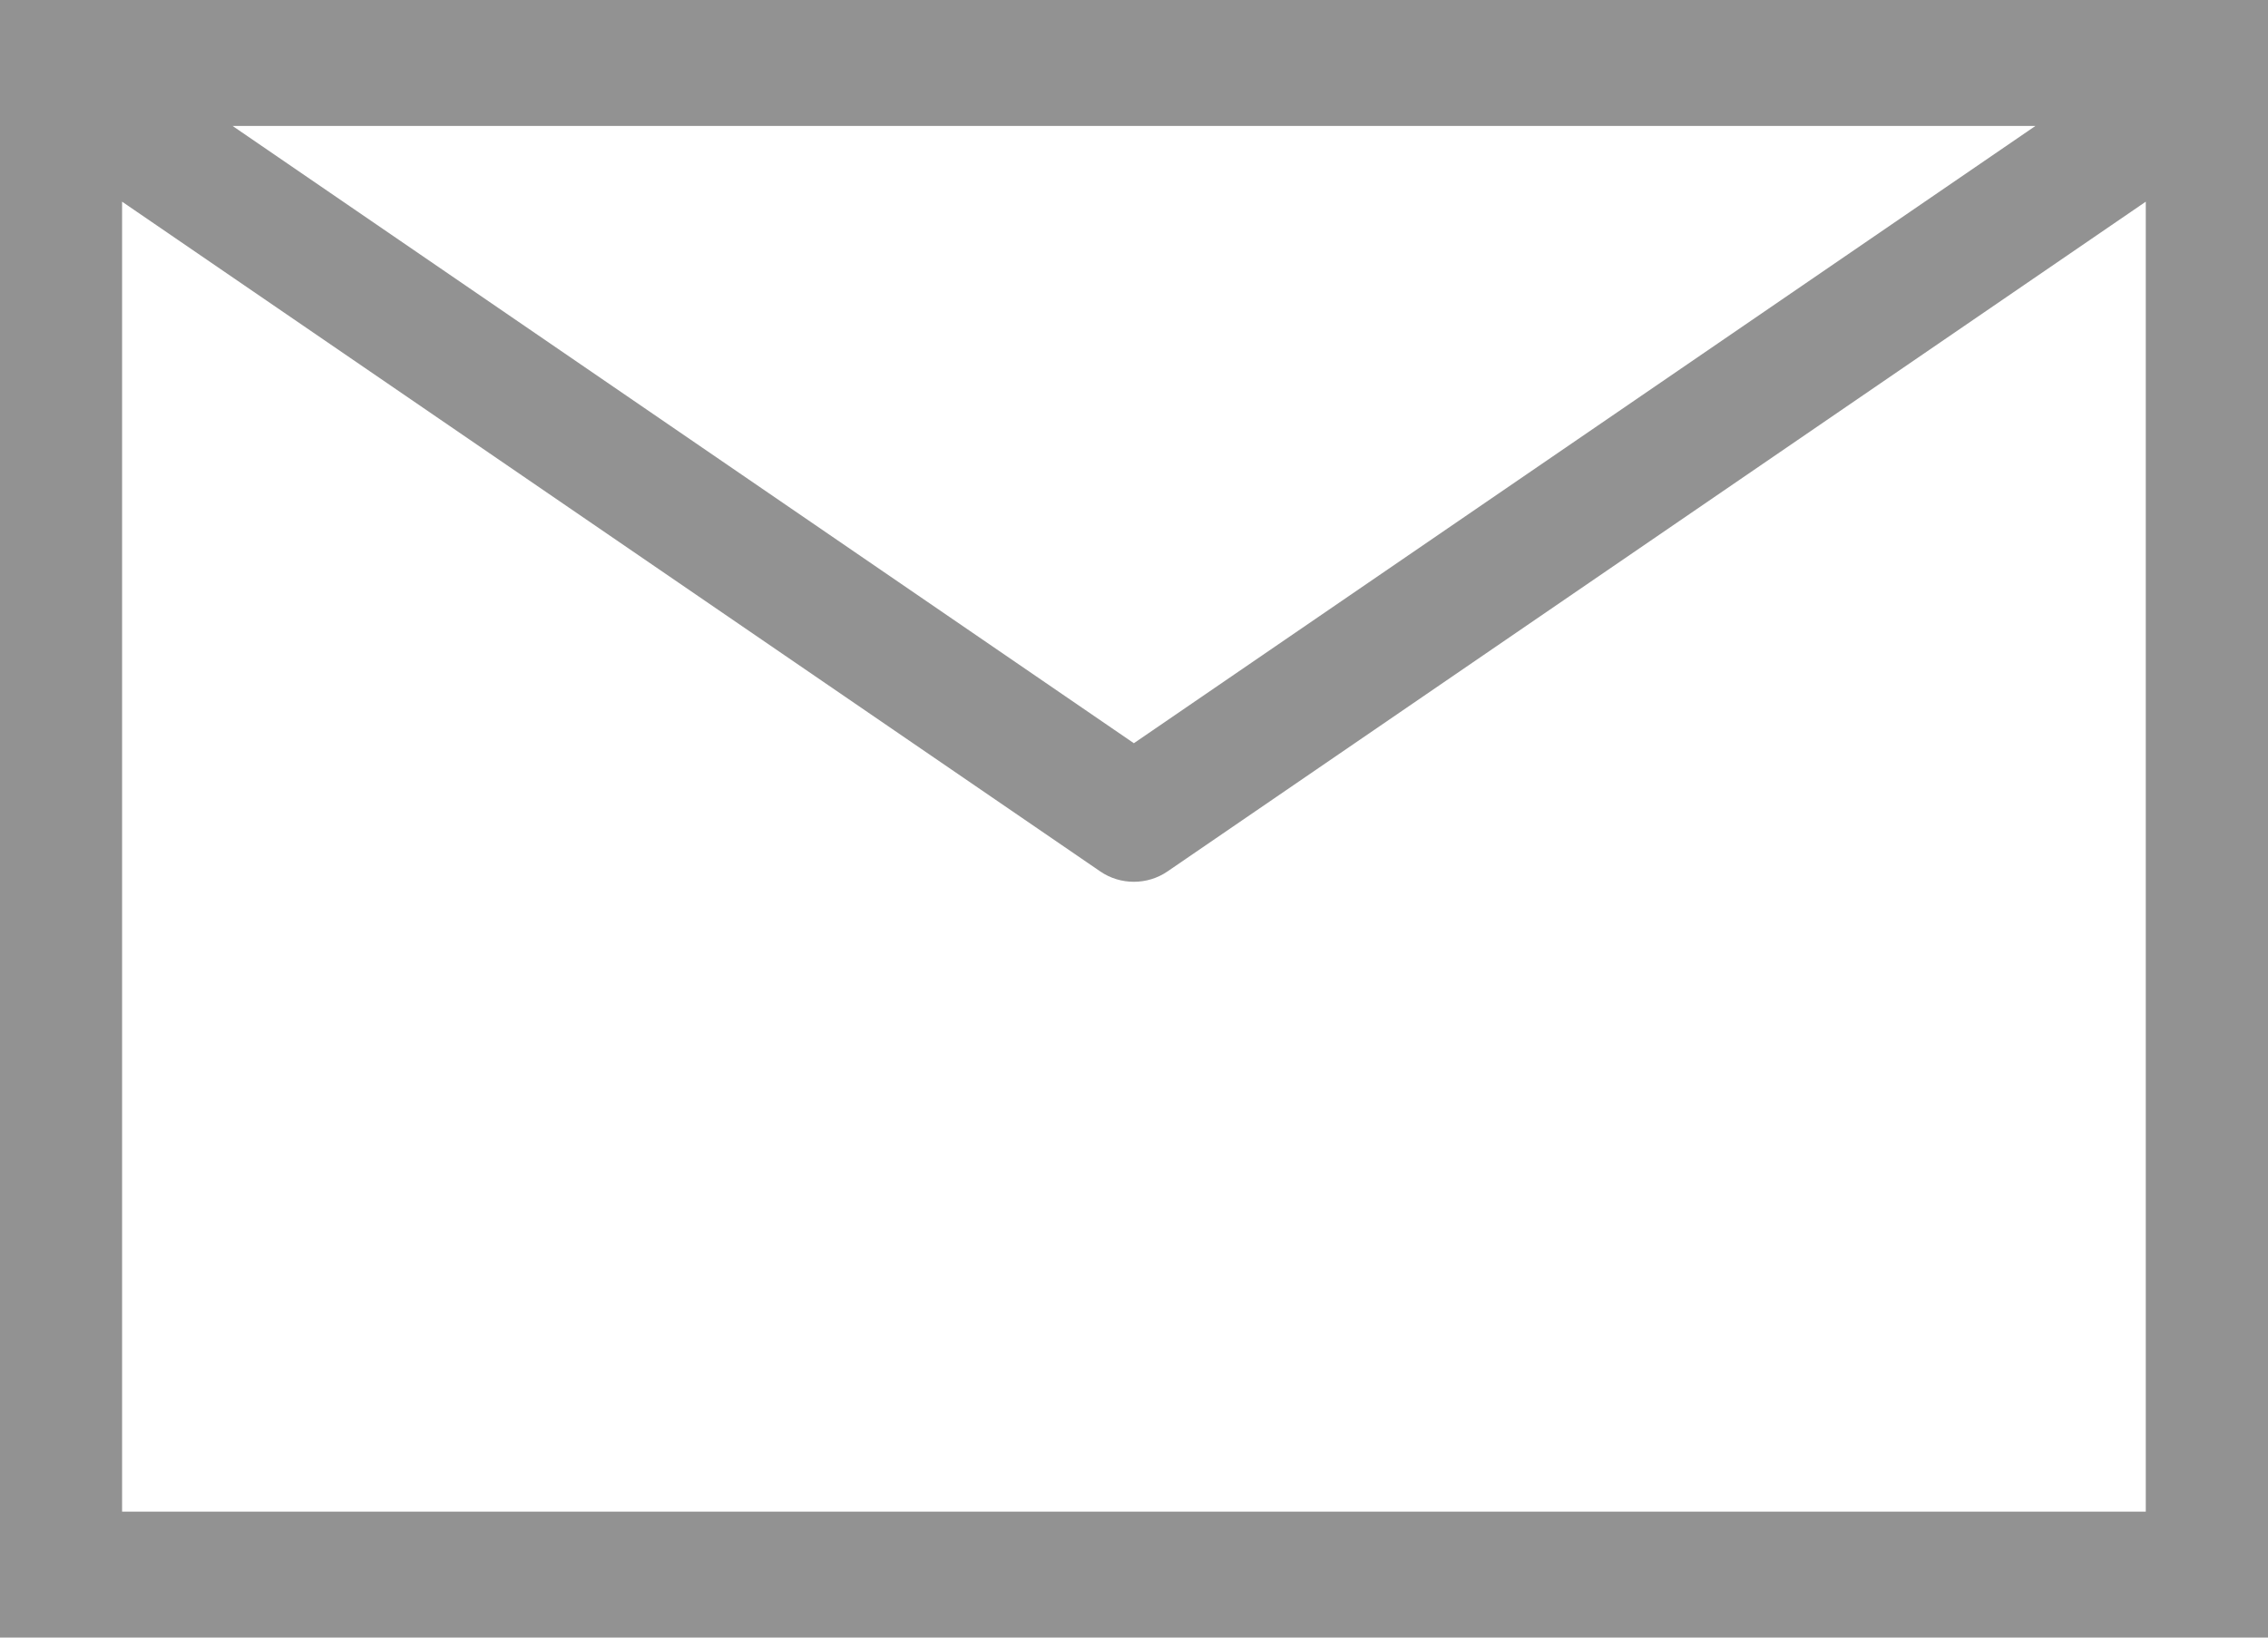 <?xml version="1.0" encoding="UTF-8"?>
<!-- Generator: Adobe Illustrator 16.0.0, SVG Export Plug-In . SVG Version: 6.00 Build 0)  -->
<!DOCTYPE svg PUBLIC "-//W3C//DTD SVG 1.0//EN" "http://www.w3.org/TR/2001/REC-SVG-20010904/DTD/svg10.dtd">
<svg version="1.0" id="Ebene_1" xmlns="http://www.w3.org/2000/svg" xmlns:xlink="http://www.w3.org/1999/xlink" x="0px" y="0px" width="18px" height="13px" viewBox="0 0 18 13" enable-background="new 0 0 18 13" xml:space="preserve">
<path fill="#929292" d="M0,0v13h18V0H0z M16.154,1L8.999,5.9L1.846,1H16.154z M0.969,12V1.601l7.762,5.316  C8.812,6.973,8.906,7,8.999,7s0.187-0.027,0.268-0.083l7.763-5.316V12H0.969z"/>
</svg>